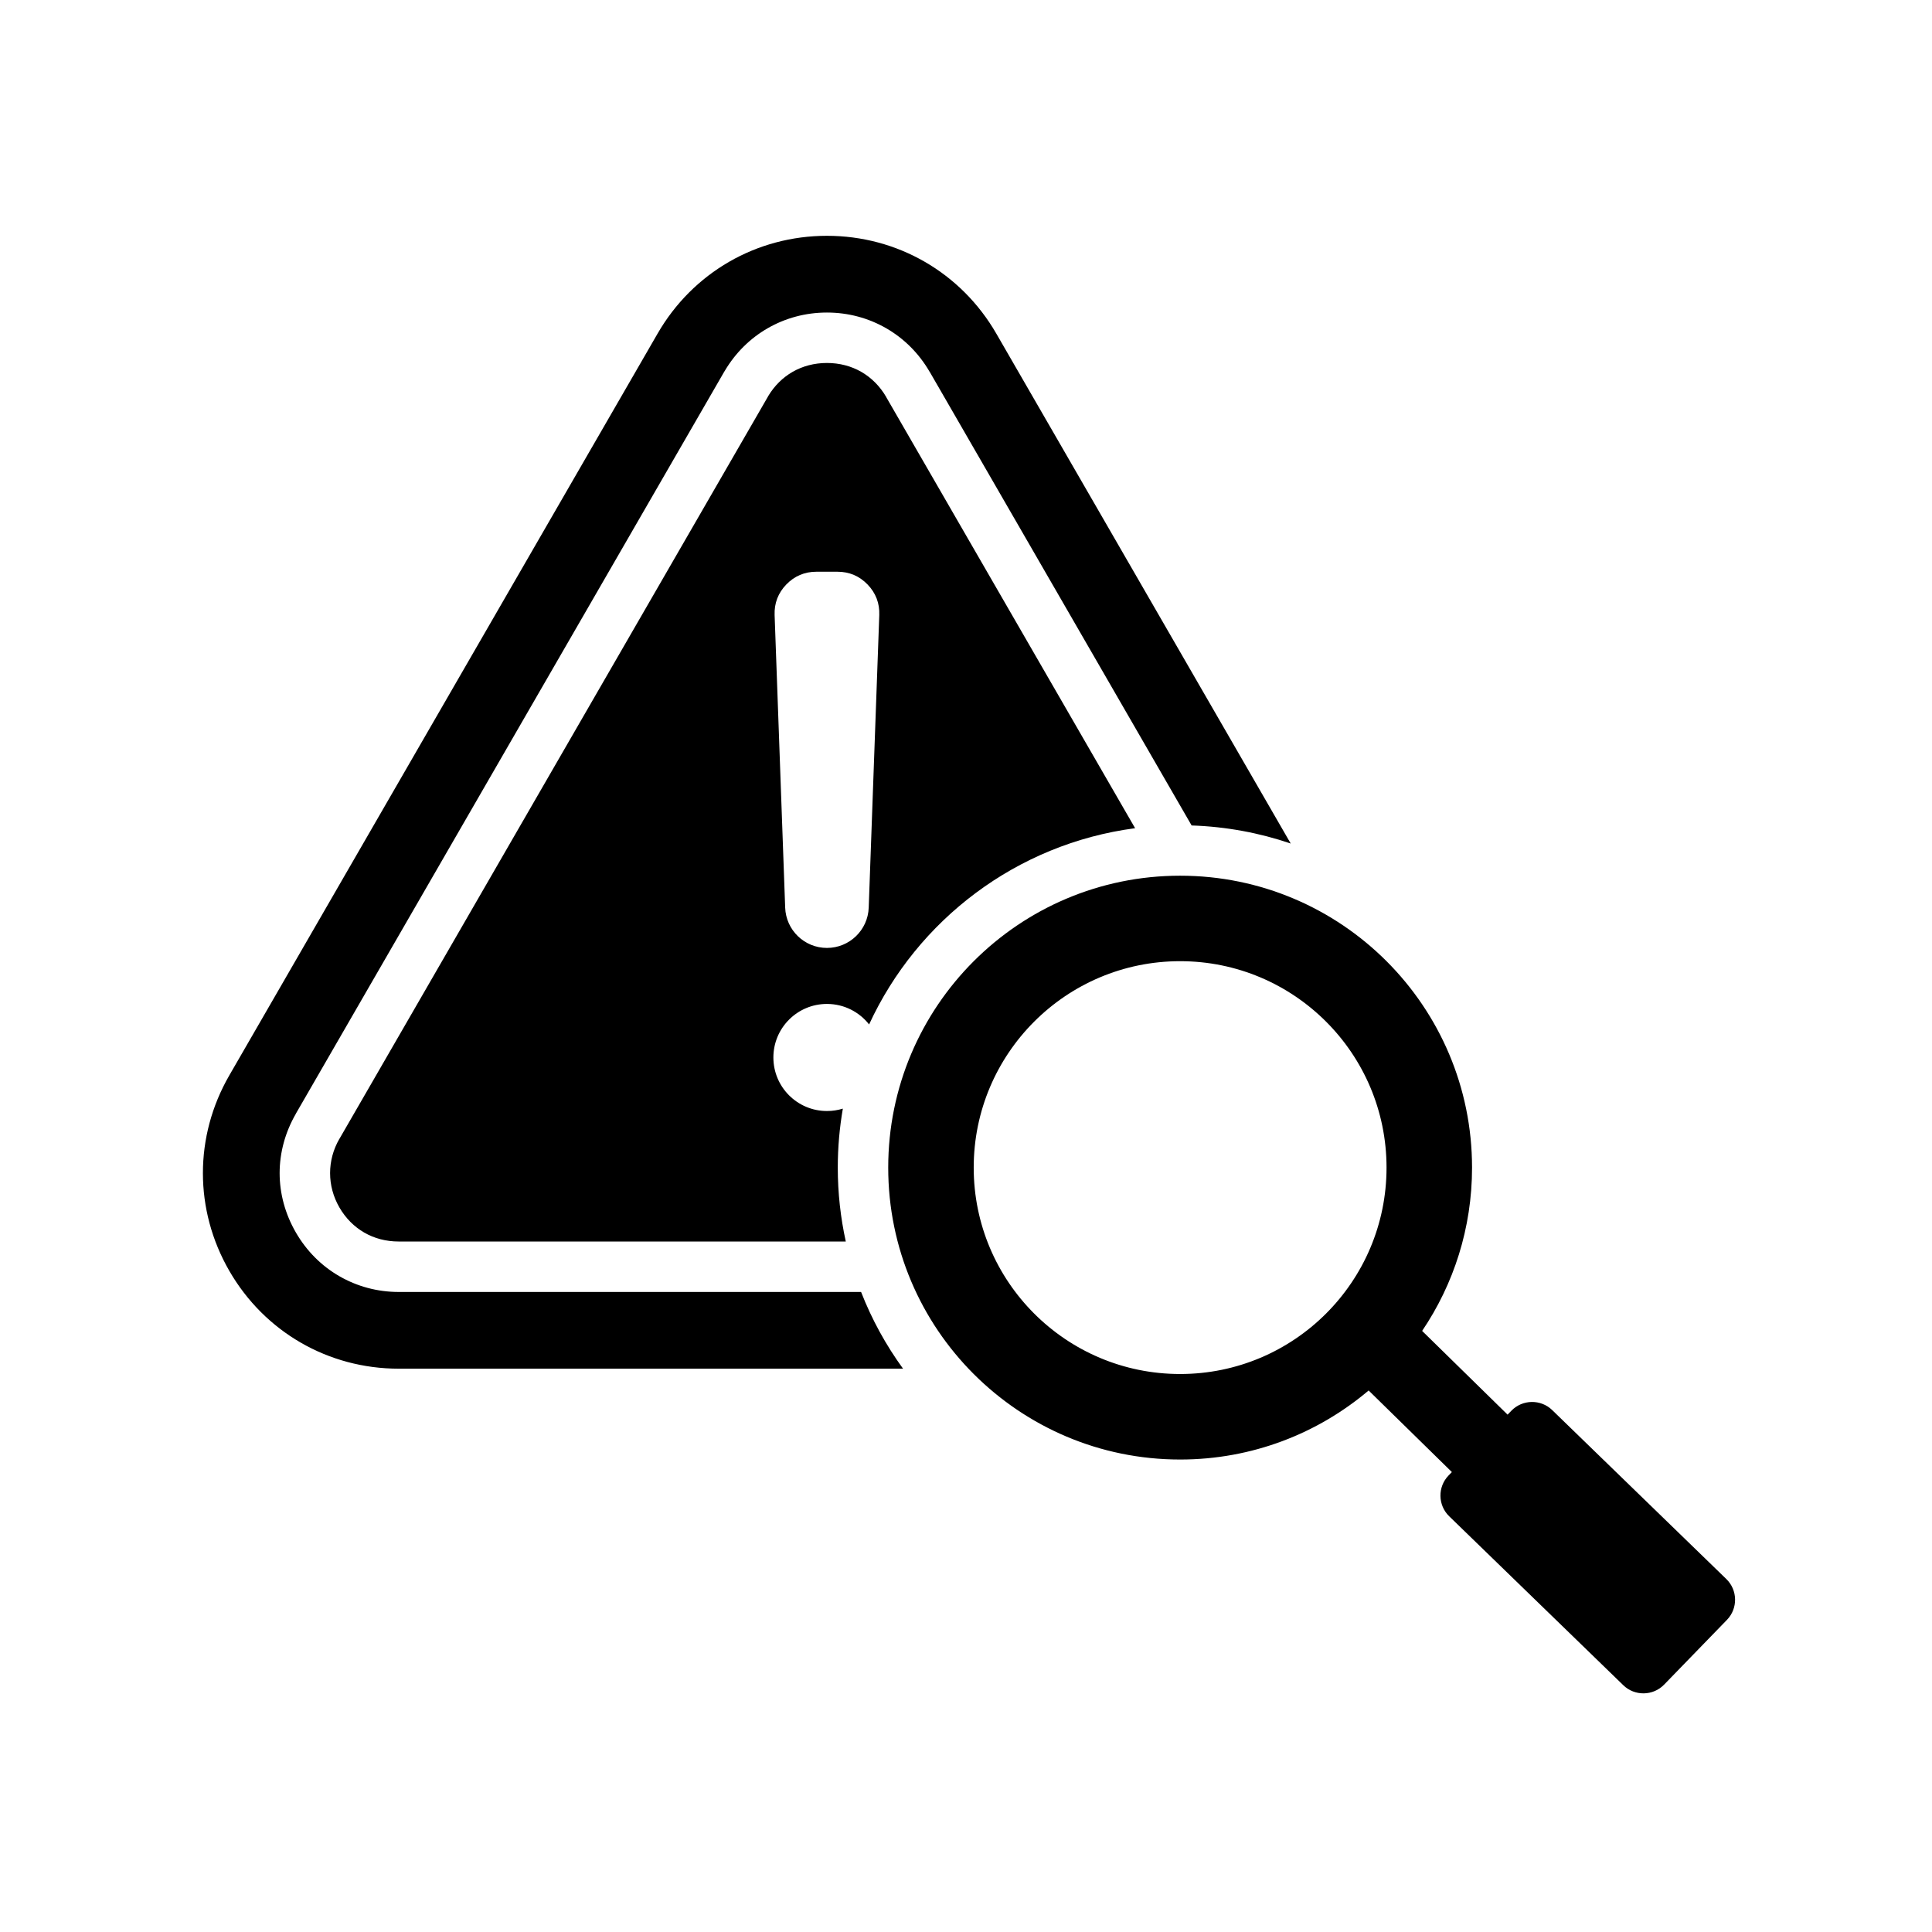 <svg xmlns="http://www.w3.org/2000/svg" xmlns:xlink="http://www.w3.org/1999/xlink" width="500" viewBox="0 0 375 375" height="500" preserveAspectRatio="xMidYMid meet" style="opacity: 1; visibility: visible; display: block;" transform-origin="25px 25px" display="block" data-level="277" tenwebX_tlevel="12"><defs style="opacity: 1; visibility: visible; display: inline;" data-level="278"><clipPath id="83fd2e4dc2" style="opacity: 1; visibility: visible; display: inline;" data-level="279"><path d="M 39 45.75 L 337 45.75 L 337 329 L 39 329 Z M 39 45.75 " clip-rule="nonzero" style="opacity:1;stroke-width:1px;stroke-linecap:butt;stroke-linejoin:miter;transform-origin:0px 0px;display:inline;" data-level="280" fill="rgb(0, 0, 0)"></path></clipPath></defs><g clip-path="url(#83fd2e4dc2)" style="opacity: 1; visibility: visible; display: inline;" data-level="281"><path d="M 229.062 169.973 C 197.77 169.973 172.402 195.34 172.402 226.633 C 172.402 257.926 197.77 283.293 229.062 283.293 C 243.012 283.293 255.781 278.25 265.652 269.891 L 281.809 285.727 L 281.164 286.391 C 279.02 288.602 279.074 292.16 281.285 294.305 L 315.086 327.105 C 317.297 329.25 320.855 329.195 323 326.988 L 335.203 314.41 C 337.348 312.199 337.293 308.641 335.086 306.496 L 301.281 273.695 C 299.074 271.551 295.512 271.605 293.367 273.812 L 292.621 274.582 L 276.035 258.328 C 282.152 249.281 285.723 238.375 285.723 226.633 C 285.723 195.34 260.355 169.973 229.062 169.973 Z M 193.383 64.75 L 250.527 163.727 C 244.465 161.66 238.004 160.445 231.293 160.223 L 180.469 72.195 L 180.461 72.199 C 178.375 68.59 175.473 65.711 172.043 63.73 C 168.594 61.738 164.652 60.664 160.508 60.664 C 156.363 60.664 152.422 61.738 148.973 63.73 C 145.633 65.66 142.797 68.434 140.723 71.91 C 140.66 72.004 140.602 72.098 140.547 72.195 L 57.422 216.168 L 57.43 216.172 L 57.422 216.188 C 55.328 219.816 54.277 223.766 54.277 227.703 C 54.277 231.641 55.328 235.586 57.422 239.215 C 59.512 242.832 62.414 245.715 65.852 247.699 C 69.301 249.691 73.238 250.77 77.387 250.77 L 167.137 250.77 C 169.215 256.102 171.965 261.102 175.281 265.66 L 77.383 265.66 C 63.719 265.66 51.344 258.52 44.512 246.68 C 37.676 234.844 37.676 220.559 44.512 208.723 L 127.637 64.75 C 134.469 52.91 146.84 45.77 160.508 45.77 C 174.176 45.77 186.547 52.914 193.383 64.75 Z M 160.508 194.863 C 154.766 194.863 150.113 199.516 150.113 205.254 C 150.113 210.996 154.766 215.648 160.508 215.648 C 161.586 215.648 162.621 215.484 163.598 215.184 C 162.953 218.902 162.613 222.727 162.613 226.633 C 162.613 231.559 163.152 236.355 164.168 240.977 L 77.383 240.977 C 74.93 240.977 72.652 240.371 70.707 239.246 C 68.75 238.117 67.086 236.457 65.875 234.359 C 64.672 232.273 64.07 229.992 64.07 227.699 C 64.07 225.418 64.668 223.137 65.867 221.059 L 65.875 221.062 L 148.996 77.09 C 149.043 77.012 149.086 76.934 149.125 76.852 C 150.324 74.859 151.941 73.273 153.832 72.184 C 155.777 71.062 158.055 70.453 160.508 70.453 C 162.961 70.453 165.242 71.062 167.188 72.184 C 169.141 73.312 170.809 74.973 172.02 77.07 L 172.027 77.086 L 172.02 77.09 L 220.324 160.754 C 197.336 163.777 178.047 178.551 168.691 198.844 C 166.785 196.418 163.828 194.863 160.508 194.863 Z M 160.508 183.992 C 164.875 183.992 168.461 180.535 168.617 176.172 L 170.668 119.379 C 170.75 117.094 169.988 115.098 168.398 113.453 C 166.812 111.809 164.848 110.973 162.559 110.973 C 159.66 110.973 161.359 110.973 158.457 110.973 C 156.172 110.973 154.207 111.809 152.617 113.453 C 151.031 115.098 150.266 117.094 150.352 119.379 L 152.402 176.172 C 152.559 180.535 156.141 183.992 160.508 183.992 Z M 229.062 186.566 C 251.188 186.566 269.125 204.504 269.125 226.633 C 269.125 248.758 251.188 266.695 229.062 266.695 C 206.934 266.695 188.996 248.758 188.996 226.633 C 188.996 204.504 206.938 186.566 229.062 186.566 Z M 229.062 186.566 " fill-opacity="1" fill-rule="evenodd" style="opacity:1;stroke-width:1px;stroke-linecap:butt;stroke-linejoin:miter;transform-origin:0px 0px;display:inline;" data-level="282" fill="rgb(0, 0, 0)"></path></g></svg>